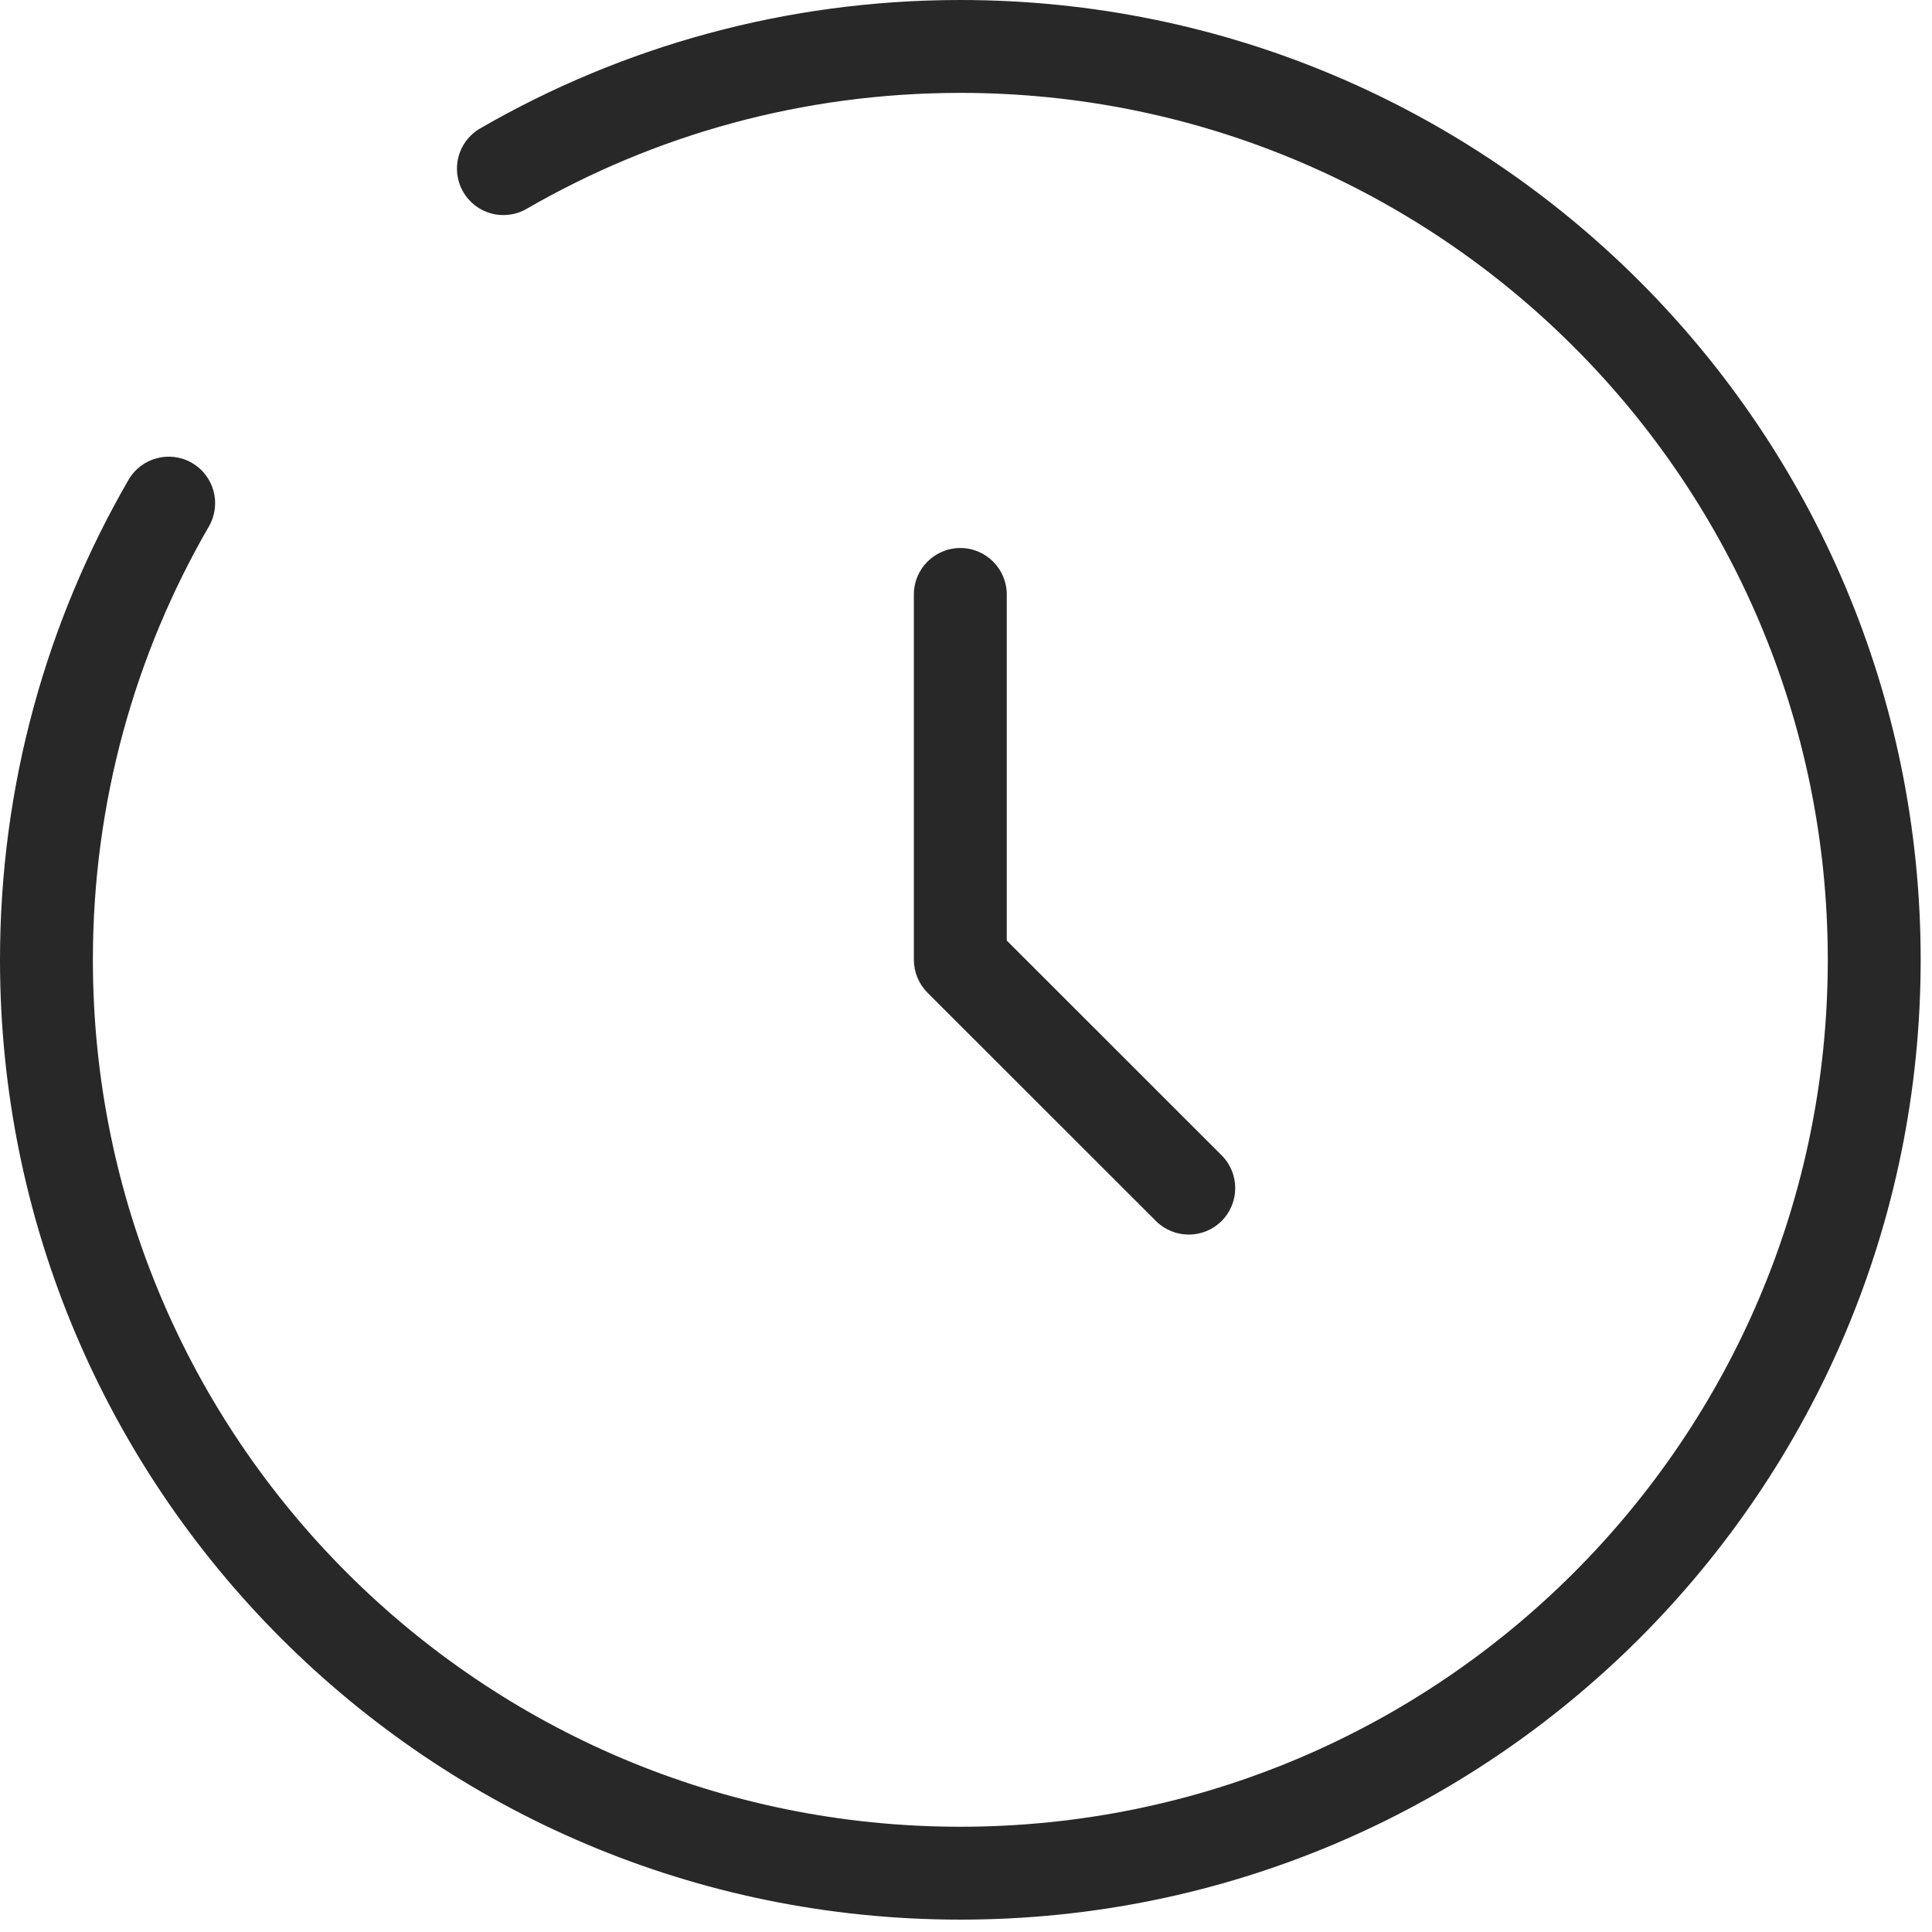 <svg width="52" height="52" viewBox="0 0 52 52" fill="none" xmlns="http://www.w3.org/2000/svg">
<path fill-rule="evenodd" clip-rule="evenodd" d="M14.174 5.621C17.607 3.636 21.593 2.5 25.848 2.5C38.743 2.5 49.195 12.947 49.195 25.833C49.195 38.719 38.743 49.167 25.848 49.167C12.952 49.167 2.5 38.719 2.5 25.833C2.5 21.581 3.637 17.599 5.623 14.168C5.968 13.57 5.764 12.806 5.167 12.46C4.569 12.114 3.805 12.318 3.459 12.915C1.259 16.716 0 21.13 0 25.833C0 40.101 11.573 51.667 25.848 51.667C40.122 51.667 51.695 40.101 51.695 25.833C51.695 11.565 40.122 0 25.848 0C21.142 0 16.726 1.258 12.923 3.457C12.325 3.802 12.121 4.567 12.467 5.164C12.812 5.762 13.577 5.967 14.174 5.621ZM27.097 16C27.097 15.31 26.537 14.75 25.847 14.75C25.156 14.75 24.597 15.31 24.597 16V25.833C24.597 26.165 24.729 26.483 24.963 26.718L31.112 32.863C31.601 33.351 32.392 33.351 32.88 32.863C33.368 32.374 33.368 31.583 32.88 31.095L27.097 25.315V16Z" fill="#282828"/>
</svg>
